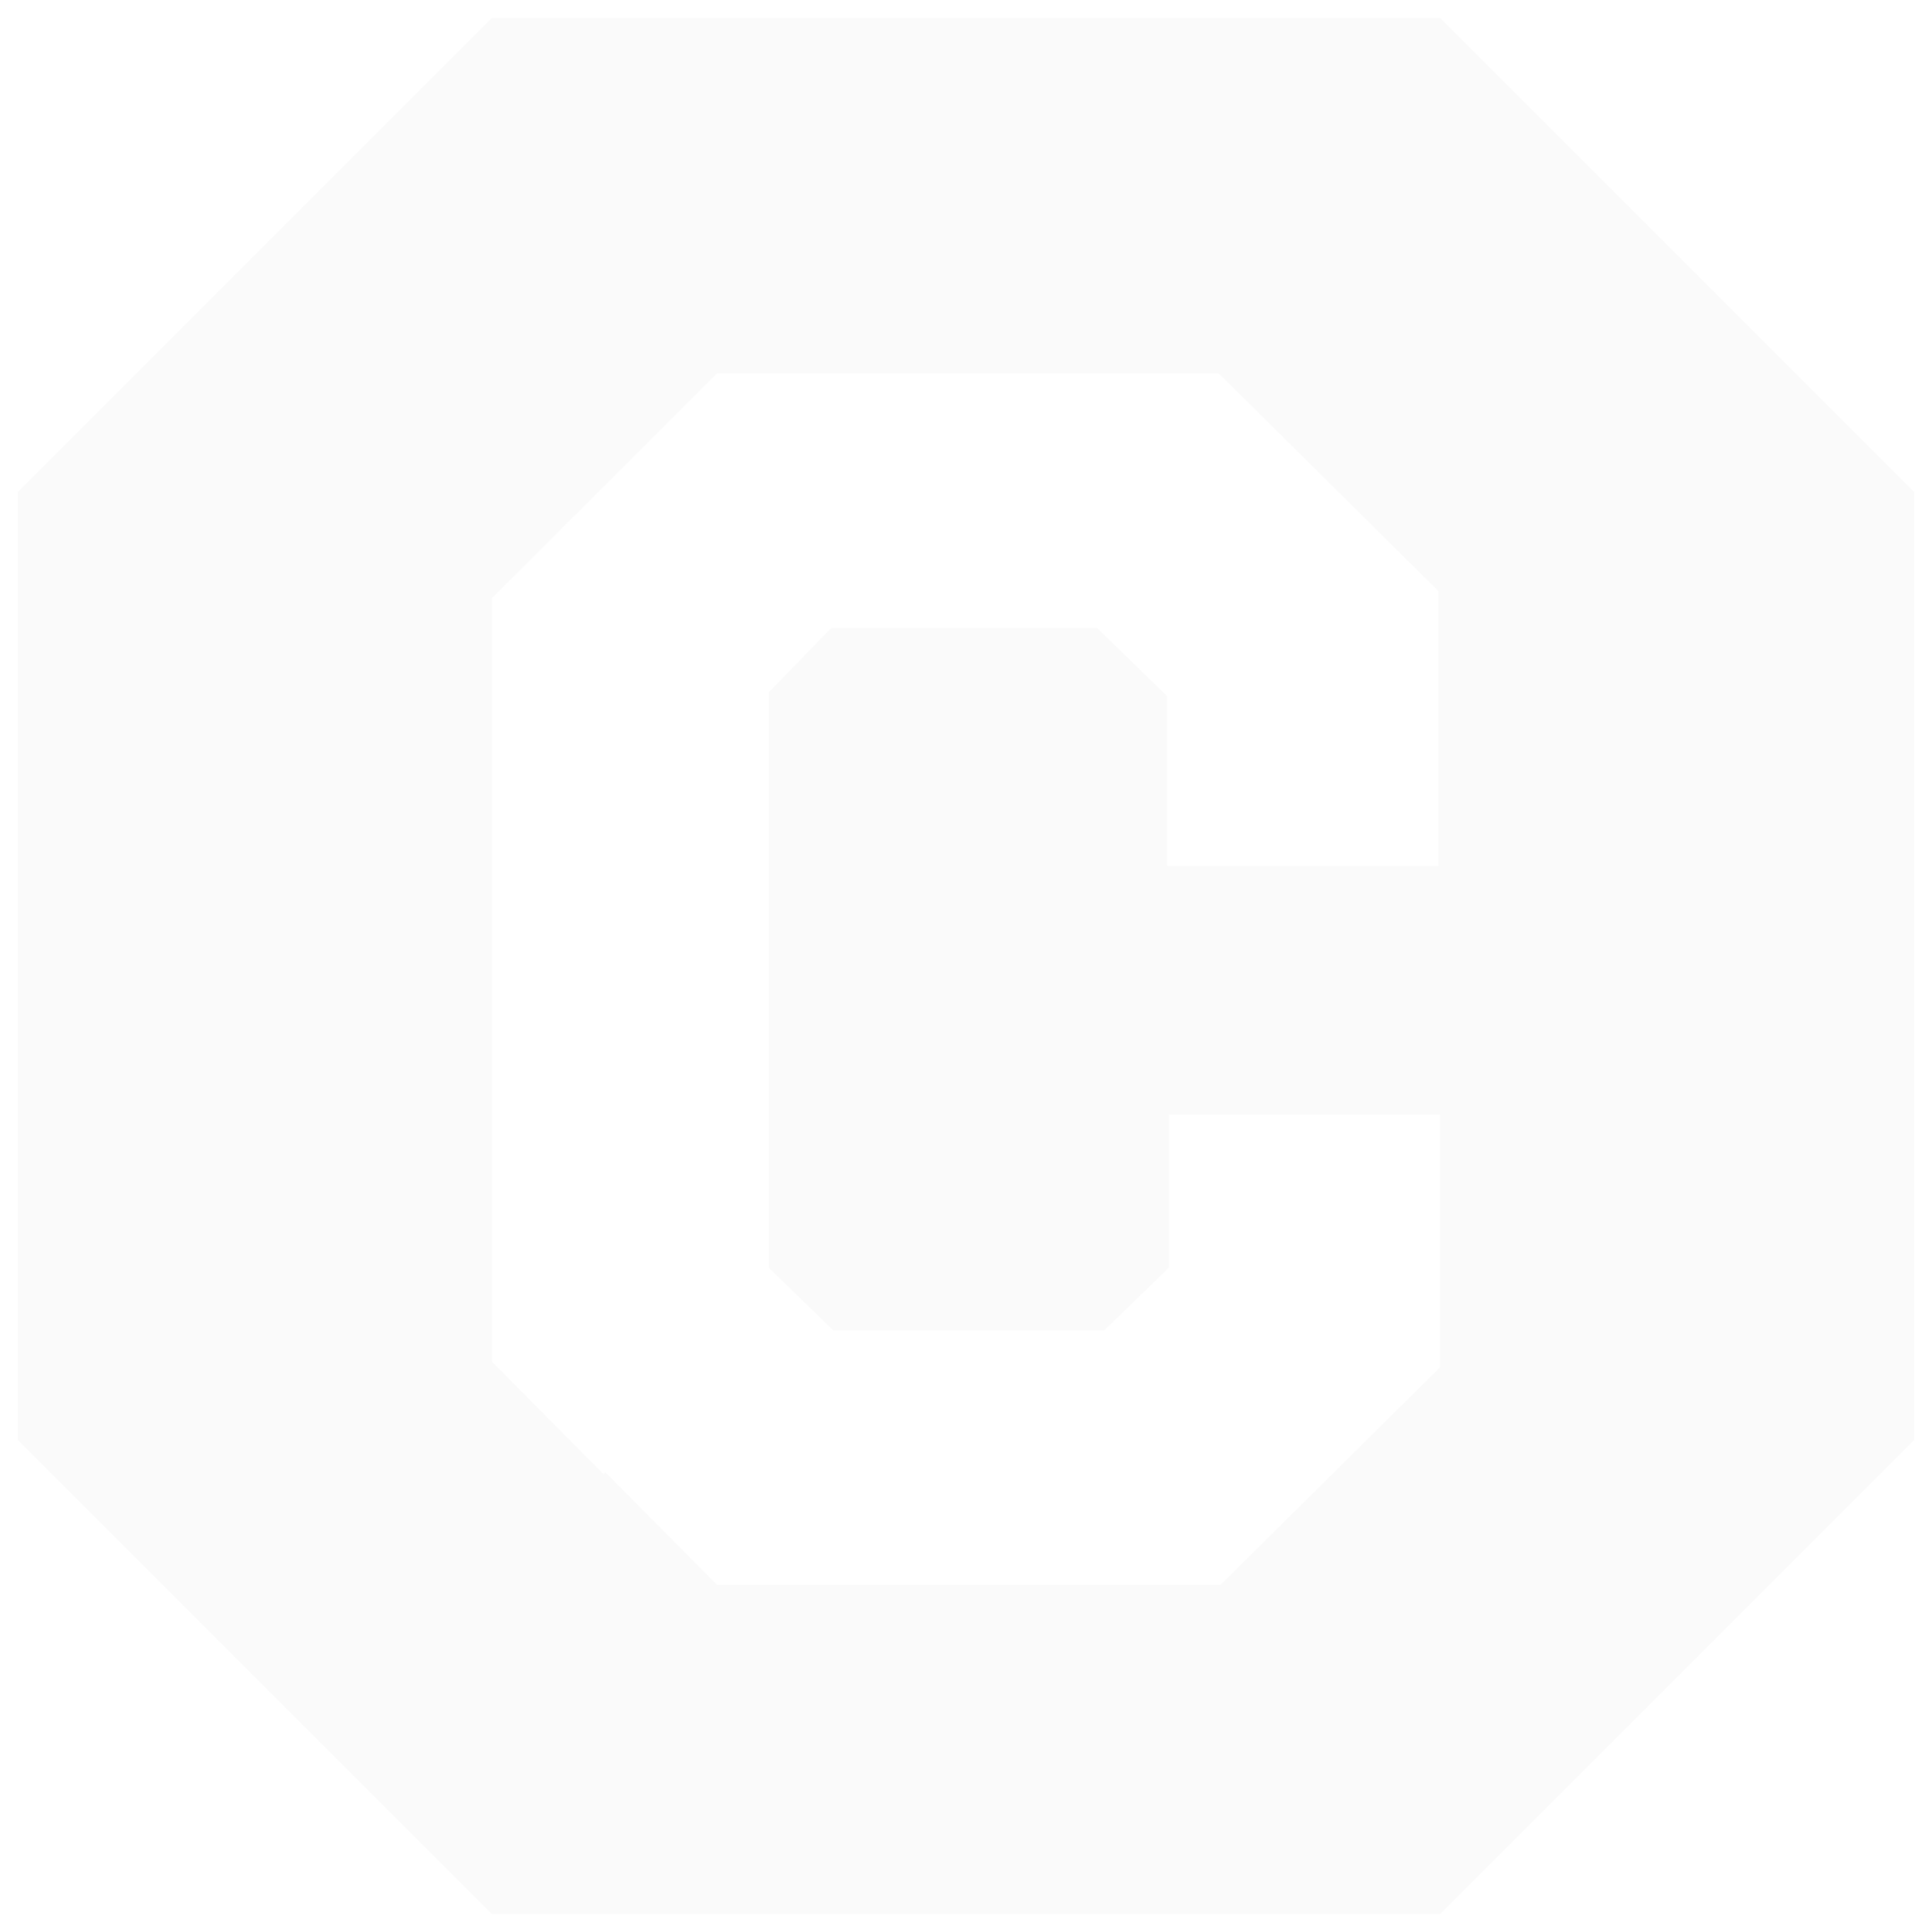 <svg width="866" height="866" viewBox="0 0 866 866" fill="none" xmlns="http://www.w3.org/2000/svg">
<g opacity="0.23">
<g filter="url(#filter0_f)">
<path fill-rule="evenodd" clip-rule="evenodd" d="M220.5 8L8 220.5V433V645.5L220.5 858H433H645.5L858 645.5V433V220.5L645.5 8H433H220.5ZM220.501 610.358L270.525 660.772L271.352 659.946L321.376 710.36H547.106L596.303 661.598L645.501 612.837V499.612H523.954V568.208L509.484 582.258L495.014 596.308H373.467L358.998 582.258L344.528 568.208V310.353L358.584 295.89L372.641 281.427H491.707L507.417 296.716L523.127 312.006V388.04H644.674V264.897L595.476 216.136L546.279 167.375H321.376L270.938 217.789L220.501 268.203V610.358Z" fill="#EAEAEA"/>
</g>
</g>
<defs>
<filter id="filter0_f" x="0" y="0" width="866" height="866" filterUnits="userSpaceOnUse" color-interpolation-filters="sRGB">
<feFlood flood-opacity="0" result="BackgroundImageFix"/>
<feBlend mode="normal" in="SourceGraphic" in2="BackgroundImageFix" result="shape"/>
<feGaussianBlur stdDeviation="4" result="effect1_foregroundBlur"/>
</filter>
</defs>
</svg>
